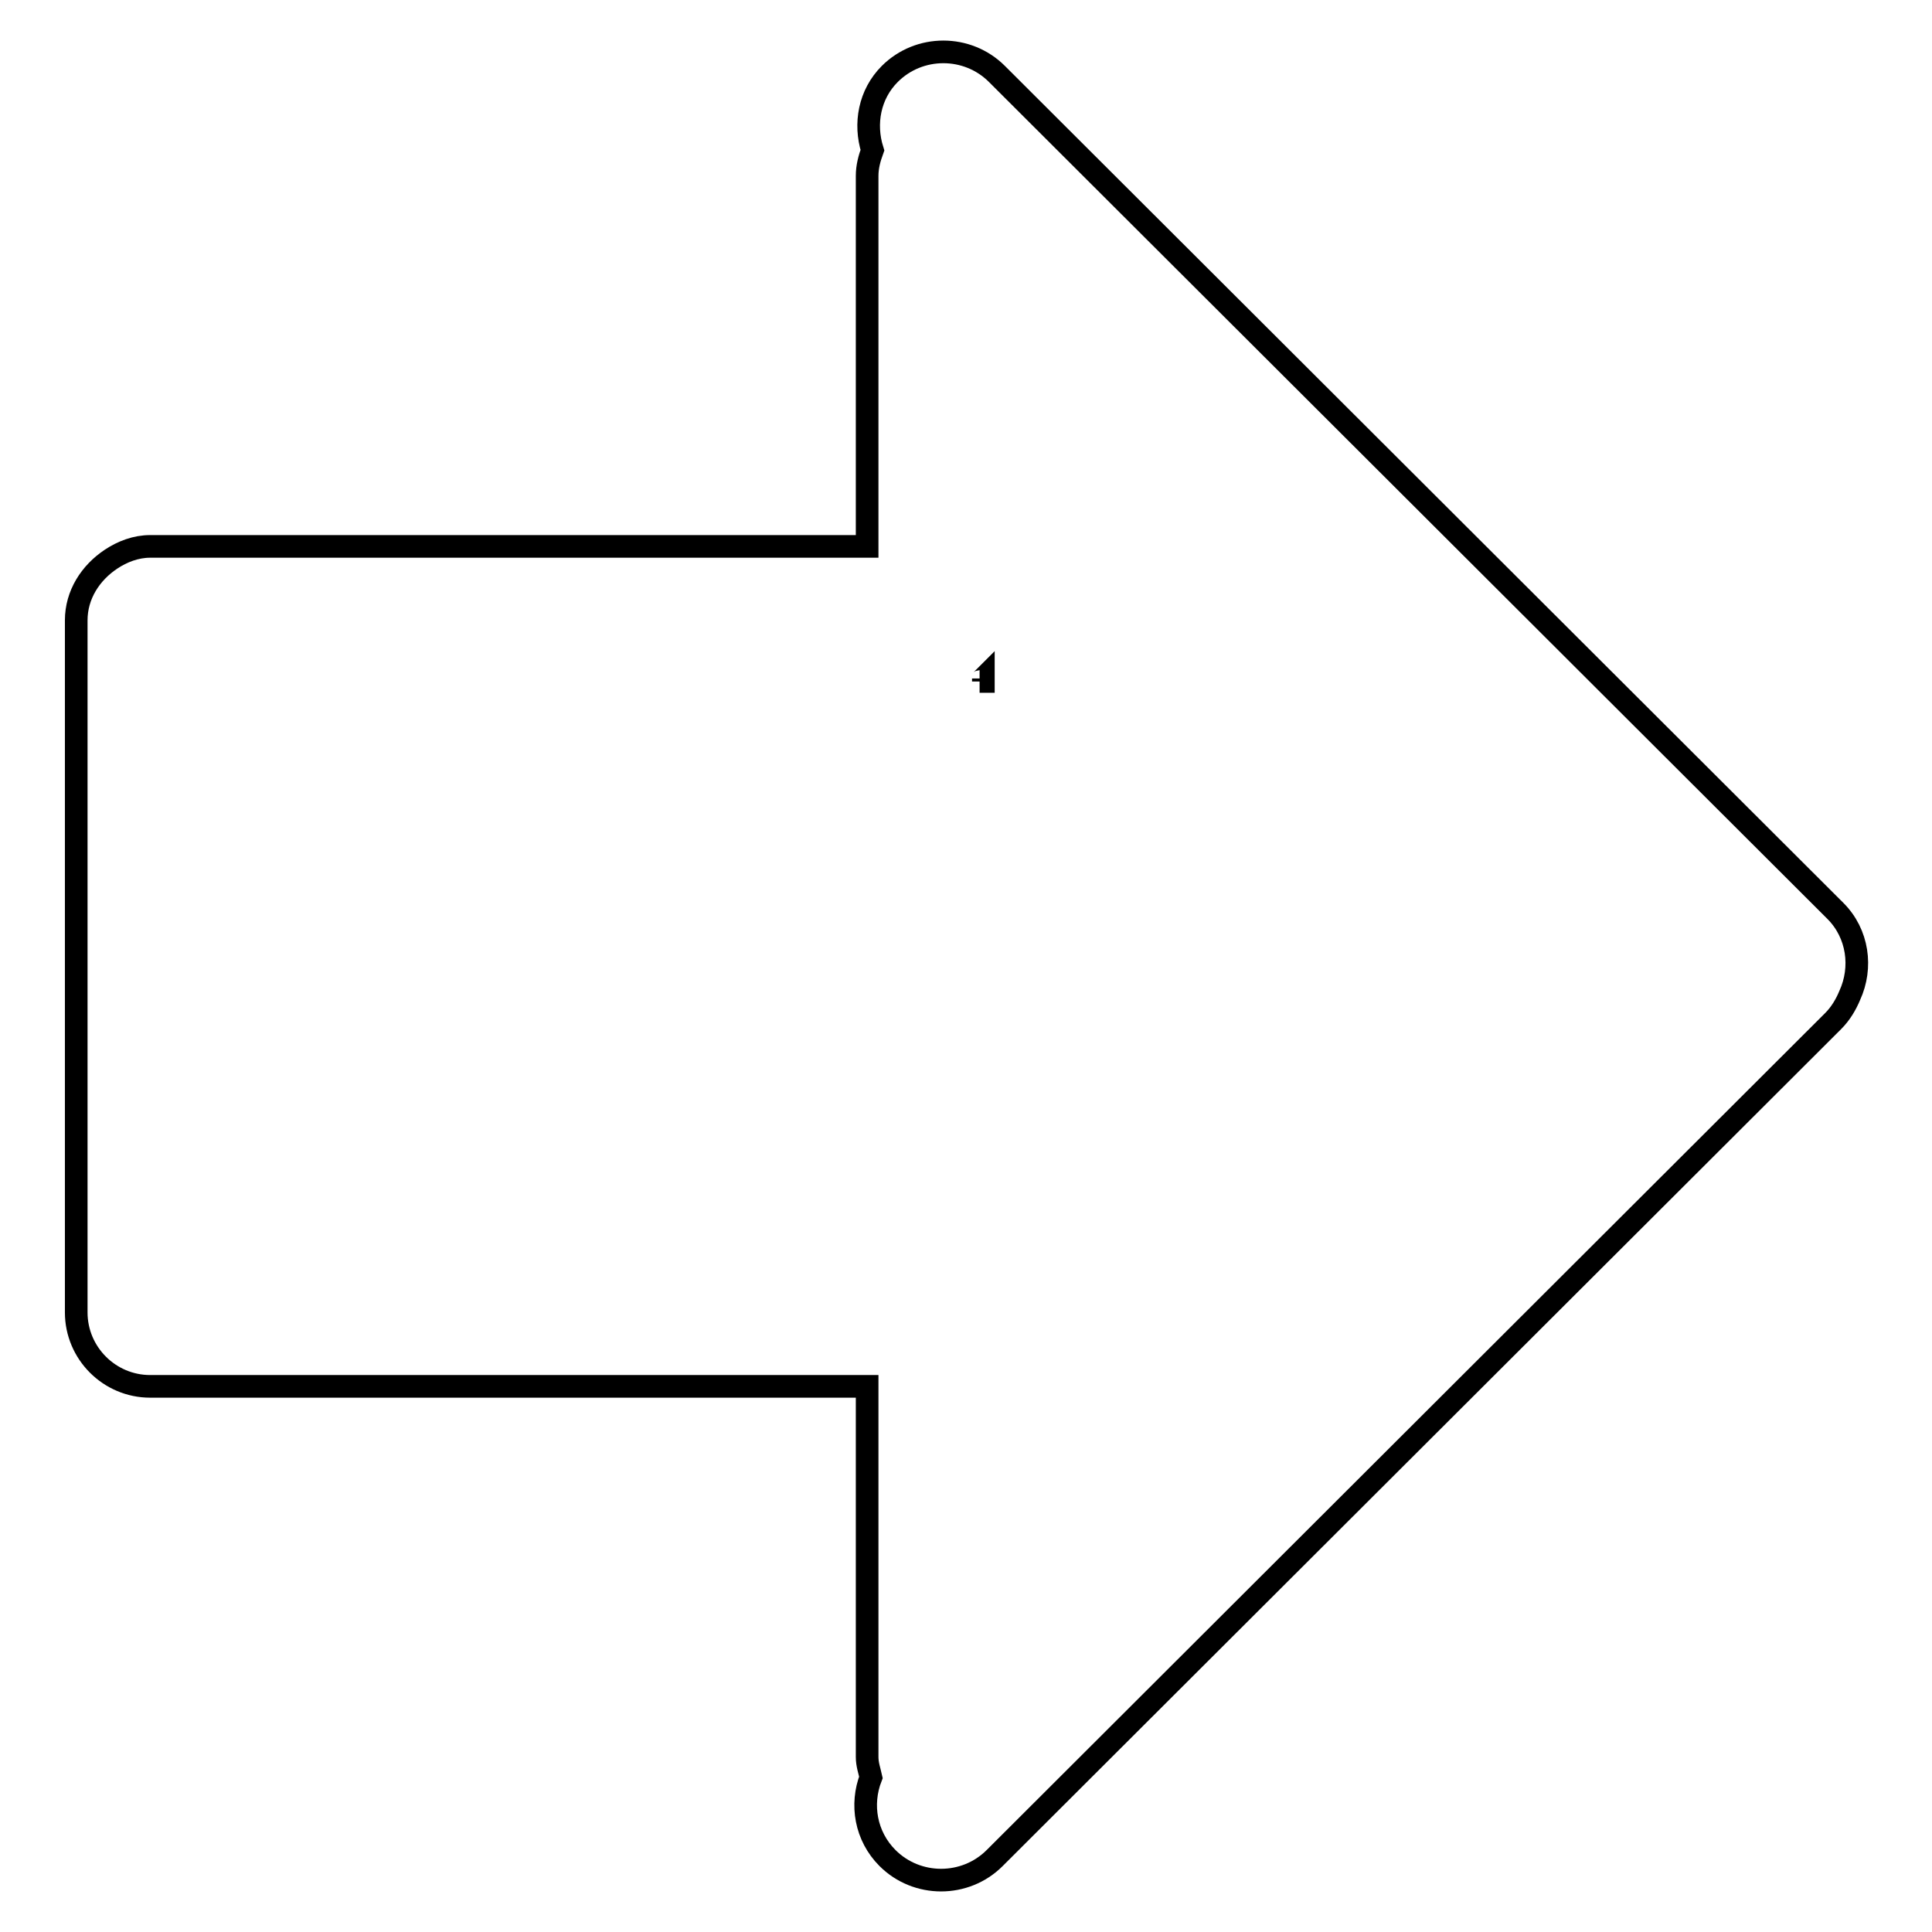 <?xml version="1.0" encoding="utf-8"?>
<!-- Svg Vector Icons : http://www.onlinewebfonts.com/icon -->
<!DOCTYPE svg PUBLIC "-//W3C//DTD SVG 1.1//EN" "http://www.w3.org/Graphics/SVG/1.1/DTD/svg11.dtd">
<svg version="1.1" xmlns="http://www.w3.org/2000/svg" xmlns:xlink="http://www.w3.org/1999/xlink" x="0px" y="0px" viewBox="0 0 256 256" enable-background="new 0 0 256 256" xml:space="preserve">
<g><g><path stroke-width="3" fill-opacity="0" stroke="#000000"  d="M245.1,131.9c-0.5,1.2-1.2,2.4-2.2,3.4L131.8,246.2c-3.9,3.9-10.3,3.9-14.2,0c-2.9-2.9-3.6-7.1-2.2-10.7c-0.2-0.9-0.5-1.7-0.5-2.7v-49.1h-95c-5.4,0-9.8-4.4-9.8-9.8l0,0l0,0V82.2c0-3.4,1.9-6.3,4.6-8.1c1.5-1,3.3-1.7,5.2-1.7h95V23.3c0-1.2,0.3-2.3,0.7-3.4c-1.1-3.5-0.4-7.4,2.3-10.1c3.9-3.9,10.3-3.9,14.2,0l111.1,110.9C246.2,123.7,246.8,128.2,245.1,131.9z M129.8,90.3h0.5v-0.4c-0.1,0.1-0.1,0.1-0.2,0.2C130,90.2,129.9,90.3,129.8,90.3z"/></g></g>
</svg>